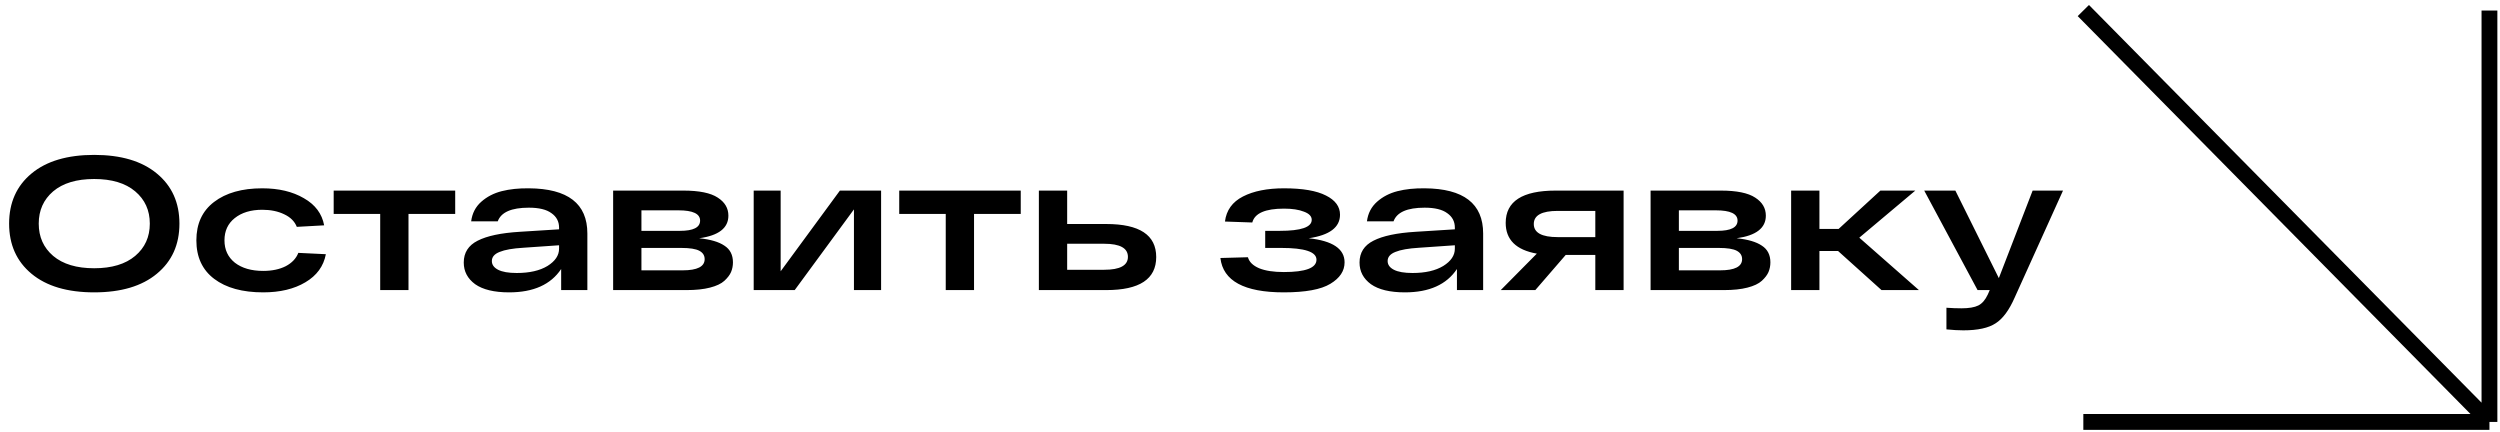 <?xml version="1.0" encoding="UTF-8"?> <svg xmlns="http://www.w3.org/2000/svg" width="474" height="82" viewBox="0 0 474 82" fill="none"> <path d="M5.976 51.904C3.144 49.552 1.728 46.384 1.728 42.4C1.728 38.416 3.144 35.248 5.976 32.896C8.808 30.544 12.768 29.368 17.856 29.368C22.944 29.368 26.904 30.544 29.736 32.896C32.592 35.248 34.02 38.416 34.02 42.4C34.02 46.384 32.592 49.552 29.736 51.904C26.904 54.256 22.944 55.432 17.856 55.432C12.768 55.432 8.808 54.256 5.976 51.904ZM10.08 36.28C8.256 37.84 7.344 39.88 7.344 42.4C7.344 44.92 8.256 46.96 10.08 48.52C11.928 50.08 14.52 50.86 17.856 50.86C21.192 50.86 23.784 50.08 25.632 48.52C27.48 46.96 28.404 44.92 28.404 42.4C28.404 39.88 27.48 37.84 25.632 36.28C23.784 34.72 21.192 33.94 17.856 33.94C14.52 33.94 11.928 34.72 10.08 36.28ZM61.783 48.196C61.351 50.476 60.055 52.252 57.895 53.524C55.759 54.796 53.095 55.432 49.903 55.432C45.967 55.432 42.871 54.58 40.615 52.876C38.359 51.172 37.231 48.736 37.231 45.568C37.231 42.424 38.347 40 40.579 38.296C42.835 36.568 45.883 35.704 49.723 35.704C52.843 35.704 55.471 36.328 57.607 37.576C59.767 38.8 61.051 40.516 61.459 42.724L56.275 43.012C55.867 41.98 55.075 41.188 53.899 40.636C52.723 40.06 51.331 39.772 49.723 39.772C47.563 39.772 45.823 40.3 44.503 41.356C43.207 42.388 42.559 43.792 42.559 45.568C42.559 47.344 43.219 48.76 44.539 49.816C45.883 50.848 47.671 51.364 49.903 51.364C51.583 51.364 53.011 51.064 54.187 50.464C55.363 49.84 56.155 49 56.563 47.944L61.783 48.196ZM63.266 40.564V36.136H86.306V40.564H77.45V55H72.086V40.564H63.266ZM100.276 35.704C107.668 35.752 111.364 38.608 111.364 44.272V55H106.396V51.004C104.428 53.956 101.14 55.432 96.532 55.432C93.7 55.432 91.552 54.916 90.088 53.884C88.648 52.828 87.928 51.46 87.928 49.78C87.928 47.908 88.804 46.528 90.556 45.64C92.332 44.728 94.996 44.164 98.548 43.948L106 43.48V43.156C106 42.004 105.52 41.092 104.56 40.42C103.624 39.724 102.196 39.376 100.276 39.376C96.964 39.376 94.996 40.24 94.372 41.968H89.332C89.524 40.456 90.16 39.22 91.24 38.26C92.32 37.3 93.616 36.628 95.128 36.244C96.64 35.86 98.356 35.68 100.276 35.704ZM97.972 51.76C100.396 51.76 102.34 51.316 103.804 50.428C105.268 49.516 106 48.424 106 47.152V46.504L99.232 46.972C97.216 47.092 95.716 47.356 94.732 47.764C93.748 48.148 93.256 48.724 93.256 49.492C93.256 50.188 93.652 50.74 94.444 51.148C95.236 51.556 96.412 51.76 97.972 51.76ZM132.559 45.172C134.695 45.388 136.291 45.856 137.347 46.576C138.427 47.272 138.967 48.328 138.967 49.744C138.967 50.392 138.847 51.004 138.607 51.58C138.367 52.132 137.947 52.684 137.347 53.236C136.747 53.788 135.835 54.22 134.611 54.532C133.411 54.844 131.935 55 130.183 55H116.251V36.136H129.571C132.571 36.136 134.743 36.58 136.087 37.468C137.431 38.332 138.103 39.472 138.103 40.888C138.103 43.24 136.255 44.668 132.559 45.172ZM121.615 39.88V43.768H128.923C131.467 43.768 132.739 43.12 132.739 41.824C132.739 40.528 131.371 39.88 128.635 39.88H121.615ZM129.427 51.256C132.211 51.256 133.603 50.548 133.603 49.132C133.603 48.436 133.267 47.908 132.595 47.548C131.923 47.188 130.783 47.008 129.175 47.008H121.615V51.256H129.427ZM159.244 36.136H167.056V55H161.908V39.7L150.676 55H142.9V36.136H148.012V51.436L159.244 36.136ZM170.493 40.564V36.136H193.533V40.564H184.677V55H179.313V40.564H170.493ZM209.75 42.472C216.062 42.472 219.218 44.56 219.218 48.736C219.218 52.912 216.062 55 209.75 55H199.454H196.97V36.136H202.334V42.472H209.75ZM209.354 51.148C212.354 51.148 213.854 50.332 213.854 48.7C213.854 47.044 212.354 46.216 209.354 46.216H202.334V51.148H209.354ZM248.127 45.172C252.663 45.652 254.931 47.176 254.931 49.744C254.931 51.376 254.031 52.732 252.231 53.812C250.455 54.892 247.515 55.432 243.411 55.432C235.899 55.432 231.891 53.26 231.387 48.916L236.607 48.772C236.847 49.66 237.555 50.356 238.731 50.86C239.907 51.34 241.467 51.58 243.411 51.58C247.539 51.58 249.603 50.8 249.603 49.24C249.603 47.752 247.383 47.008 242.943 47.008H239.883V43.768H242.655C246.687 43.768 248.703 43.072 248.703 41.68C248.703 41.008 248.211 40.492 247.227 40.132C246.267 39.748 245.007 39.556 243.447 39.556C239.895 39.556 237.891 40.432 237.435 42.184L232.251 42.004C232.515 39.868 233.655 38.284 235.671 37.252C237.687 36.22 240.279 35.704 243.447 35.704C246.975 35.704 249.627 36.16 251.403 37.072C253.179 37.96 254.067 39.172 254.067 40.708C254.067 43.108 252.087 44.596 248.127 45.172ZM270.116 35.704C277.508 35.752 281.204 38.608 281.204 44.272V55H276.236V51.004C274.268 53.956 270.98 55.432 266.372 55.432C263.54 55.432 261.392 54.916 259.928 53.884C258.488 52.828 257.768 51.46 257.768 49.78C257.768 47.908 258.644 46.528 260.396 45.64C262.172 44.728 264.836 44.164 268.388 43.948L275.84 43.48V43.156C275.84 42.004 275.36 41.092 274.4 40.42C273.464 39.724 272.036 39.376 270.116 39.376C266.804 39.376 264.836 40.24 264.212 41.968H259.172C259.364 40.456 260 39.22 261.08 38.26C262.16 37.3 263.456 36.628 264.968 36.244C266.48 35.86 268.196 35.68 270.116 35.704ZM267.812 51.76C270.236 51.76 272.18 51.316 273.644 50.428C275.108 49.516 275.84 48.424 275.84 47.152V46.504L269.072 46.972C267.056 47.092 265.556 47.356 264.572 47.764C263.588 48.148 263.096 48.724 263.096 49.492C263.096 50.188 263.492 50.74 264.284 51.148C265.076 51.556 266.252 51.76 267.812 51.76ZM307.835 36.136V55H302.471V48.34H296.855L291.095 55H284.543L291.383 48.088C287.447 47.392 285.479 45.448 285.479 42.256C285.479 38.176 288.635 36.136 294.947 36.136H307.835ZM295.343 44.956H302.471V39.988H295.343C292.319 39.988 290.807 40.816 290.807 42.472C290.807 44.128 292.319 44.956 295.343 44.956ZM329.259 45.172C331.395 45.388 332.991 45.856 334.047 46.576C335.127 47.272 335.667 48.328 335.667 49.744C335.667 50.392 335.547 51.004 335.307 51.58C335.067 52.132 334.647 52.684 334.047 53.236C333.447 53.788 332.535 54.22 331.311 54.532C330.111 54.844 328.635 55 326.883 55H312.951V36.136H326.271C329.271 36.136 331.443 36.58 332.787 37.468C334.131 38.332 334.803 39.472 334.803 40.888C334.803 43.24 332.955 44.668 329.259 45.172ZM318.315 39.88V43.768H325.623C328.167 43.768 329.439 43.12 329.439 41.824C329.439 40.528 328.071 39.88 325.335 39.88H318.315ZM326.127 51.256C328.911 51.256 330.303 50.548 330.303 49.132C330.303 48.436 329.967 47.908 329.295 47.548C328.623 47.188 327.483 47.008 325.875 47.008H318.315V51.256H326.127ZM363.827 55H356.735L348.491 47.584H344.963V55H339.599V36.136H344.963V43.408H348.599L356.519 36.136H363.143L352.523 45.064L363.827 55ZM385.388 36.136H391.148L382.004 56.368C380.948 58.792 379.736 60.436 378.368 61.3C377.024 62.188 374.984 62.632 372.248 62.632C371.312 62.632 370.244 62.572 369.044 62.452V58.348C370.028 58.42 370.976 58.456 371.888 58.456C373.304 58.456 374.372 58.276 375.092 57.916C375.812 57.556 376.412 56.86 376.892 55.828L377.252 55H374.948L364.832 36.136H370.736L378.98 52.732L385.388 36.136Z" fill="black"></path> <path d="M395 2L472 80M472 80V2M472 80H395" stroke="black" stroke-width="3"></path> </svg> 